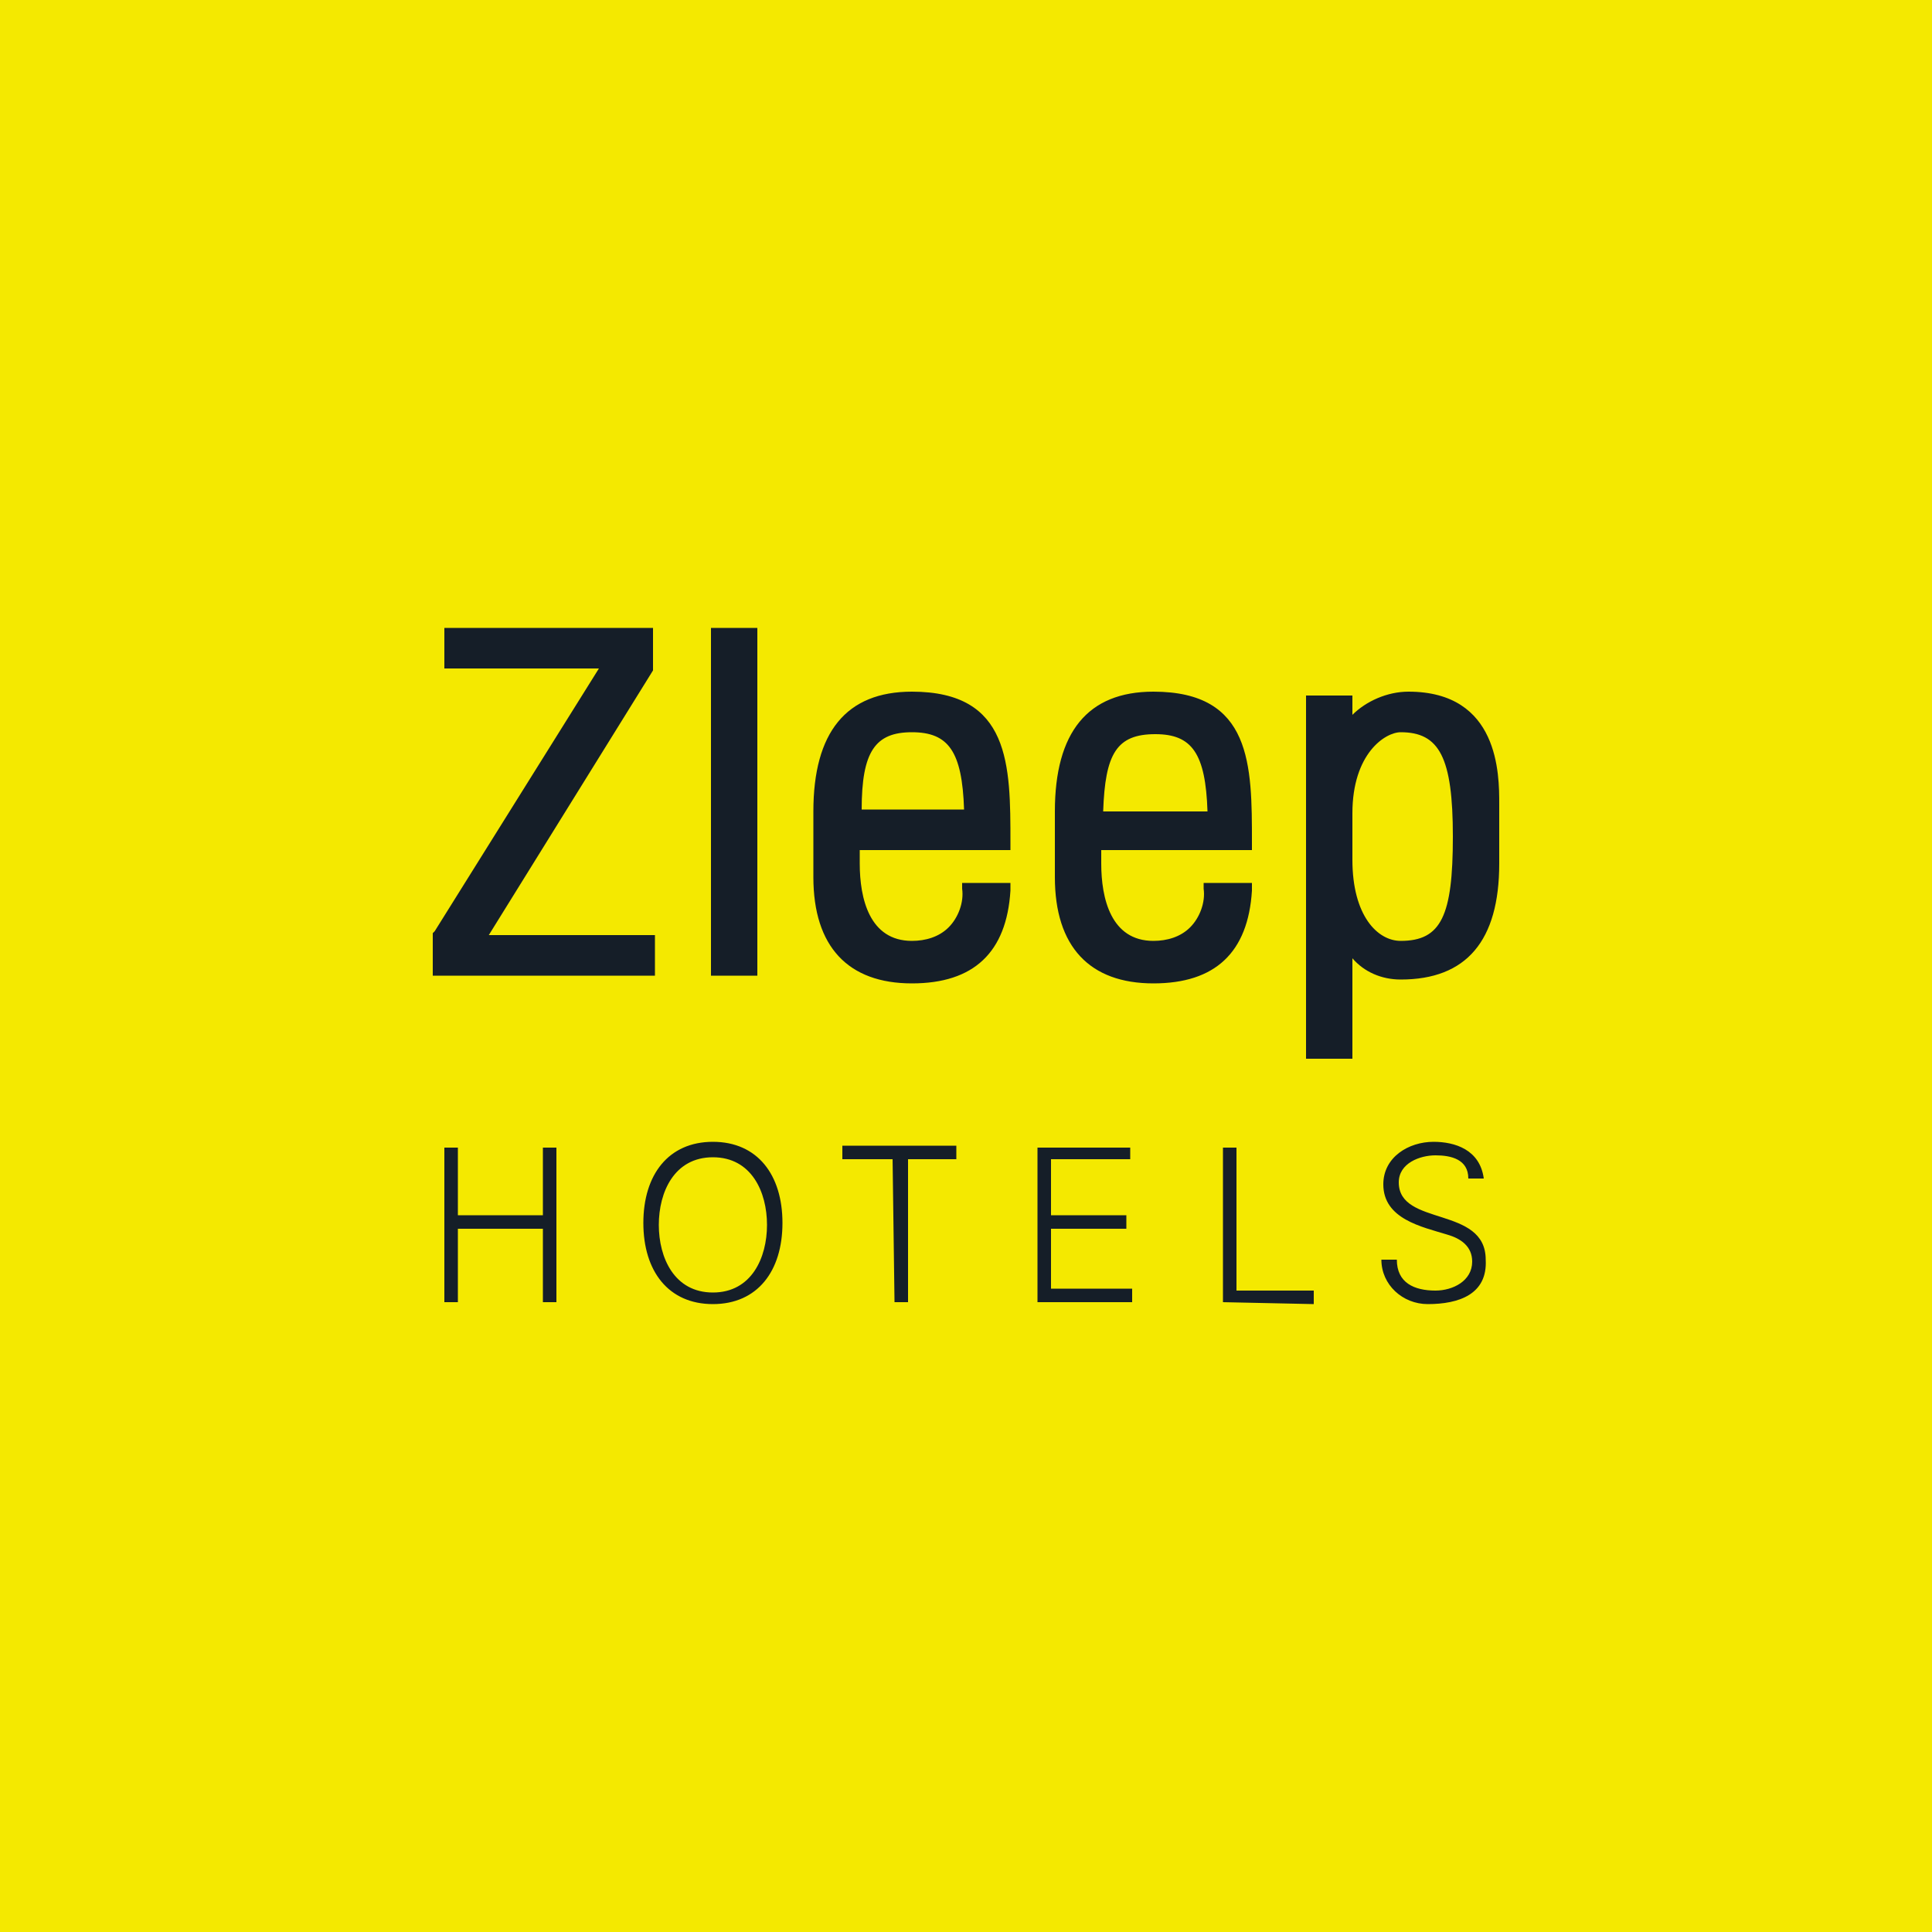 <svg version="1.1" id="Layer_1" xmlns="http://www.w3.org/2000/svg" x="0" y="0" viewBox="0 0 100 100" style="enable-background:new 0 0 100 100" xml:space="preserve"><style>.st1{fill:#151e28}</style><path style="fill:#f4e900" d="M0 0h100v100H0z"/><path class="st1" d="M23 67.4v-8h.7v3.5h4.4v-3.5h.7v8h-.7v-3.8h-4.4v3.8H23zM36.9 67.5c-2.3 0-3.6-1.7-3.6-4.2s1.3-4.2 3.6-4.2 3.6 1.7 3.6 4.2-1.3 4.2-3.6 4.2zm0-.6c2 0 2.8-1.8 2.8-3.5s-.8-3.5-2.8-3.5c-2 0-2.8 1.8-2.8 3.5s.8 3.5 2.8 3.5zM46.2 60h-2.6v-.7h5.9v.7H47v7.4h-.7l-.1-7.4zM53.7 67.4v-8h4.8v.6h-4.1v2.9h3.9v.7h-3.9v3.1h4.2v.7h-4.9zM63.3 67.4v-8h.7v7.4h4v.7l-4.7-.1zM73.9 67.5c-1.3 0-2.4-1-2.4-2.3h.8c0 1.2.9 1.6 2 1.6.9 0 1.9-.5 1.9-1.5 0-.8-.6-1.2-1.3-1.4-1.3-.4-3.3-.8-3.3-2.6 0-1.4 1.3-2.2 2.6-2.2 1.1 0 2.4.4 2.6 1.9H76c0-1-.9-1.2-1.7-1.2-.8 0-1.9.4-1.9 1.4 0 2.3 4.5 1.2 4.5 4 .1 1.8-1.4 2.3-3 2.3zM33.8 34.7v-2.2H23v2.1h8l-8.5 13.6-.1.1v2.2h11.5v-2.1h-8.6zM36.8 32.5h2.4v18h-2.4zM49.8 46c.1.7-.2 1.5-.7 2-.5.5-1.2.7-1.9.7-2.2 0-2.7-2.2-2.7-4V44h7.8v-.4c0-4 0-7.8-5.1-7.8-3.4 0-5.1 2.1-5.1 6.2v3.4c0 3.6 1.8 5.5 5.1 5.5 3.2 0 4.9-1.6 5.1-4.8v-.4h-2.5v.3zm-2.6-8.1c1.9 0 2.6 1 2.7 4h-5.3c0-3 .7-4 2.6-4zM62.3 46c.1.7-.2 1.5-.7 2-.5.5-1.2.7-1.9.7-2.2 0-2.7-2.2-2.7-4V44h7.8v-.4c0-4 0-7.8-5.1-7.8-3.4 0-5.1 2.1-5.1 6.2v3.4c0 3.6 1.8 5.5 5.1 5.5 3.2 0 4.9-1.6 5.1-4.8v-.4h-2.5v.3zm-5.2-4c.1-3 .7-4 2.7-4 1.9 0 2.6 1 2.7 4h-5.4zM72.9 35.8c-1.1 0-2.2.5-2.9 1.2v-1h-2.4v18.8H70v-5.2c.6.7 1.5 1.1 2.5 1.1 3.4 0 5.1-2 5.1-6v-3.1c0-1.5 0-5.8-4.7-5.8zm2.3 7.5c0 4.1-.6 5.4-2.7 5.4-1.2 0-2.5-1.3-2.5-4.2v-2.4c0-3.1 1.7-4.2 2.5-4.2 2 0 2.7 1.3 2.7 5.4z"/></svg>